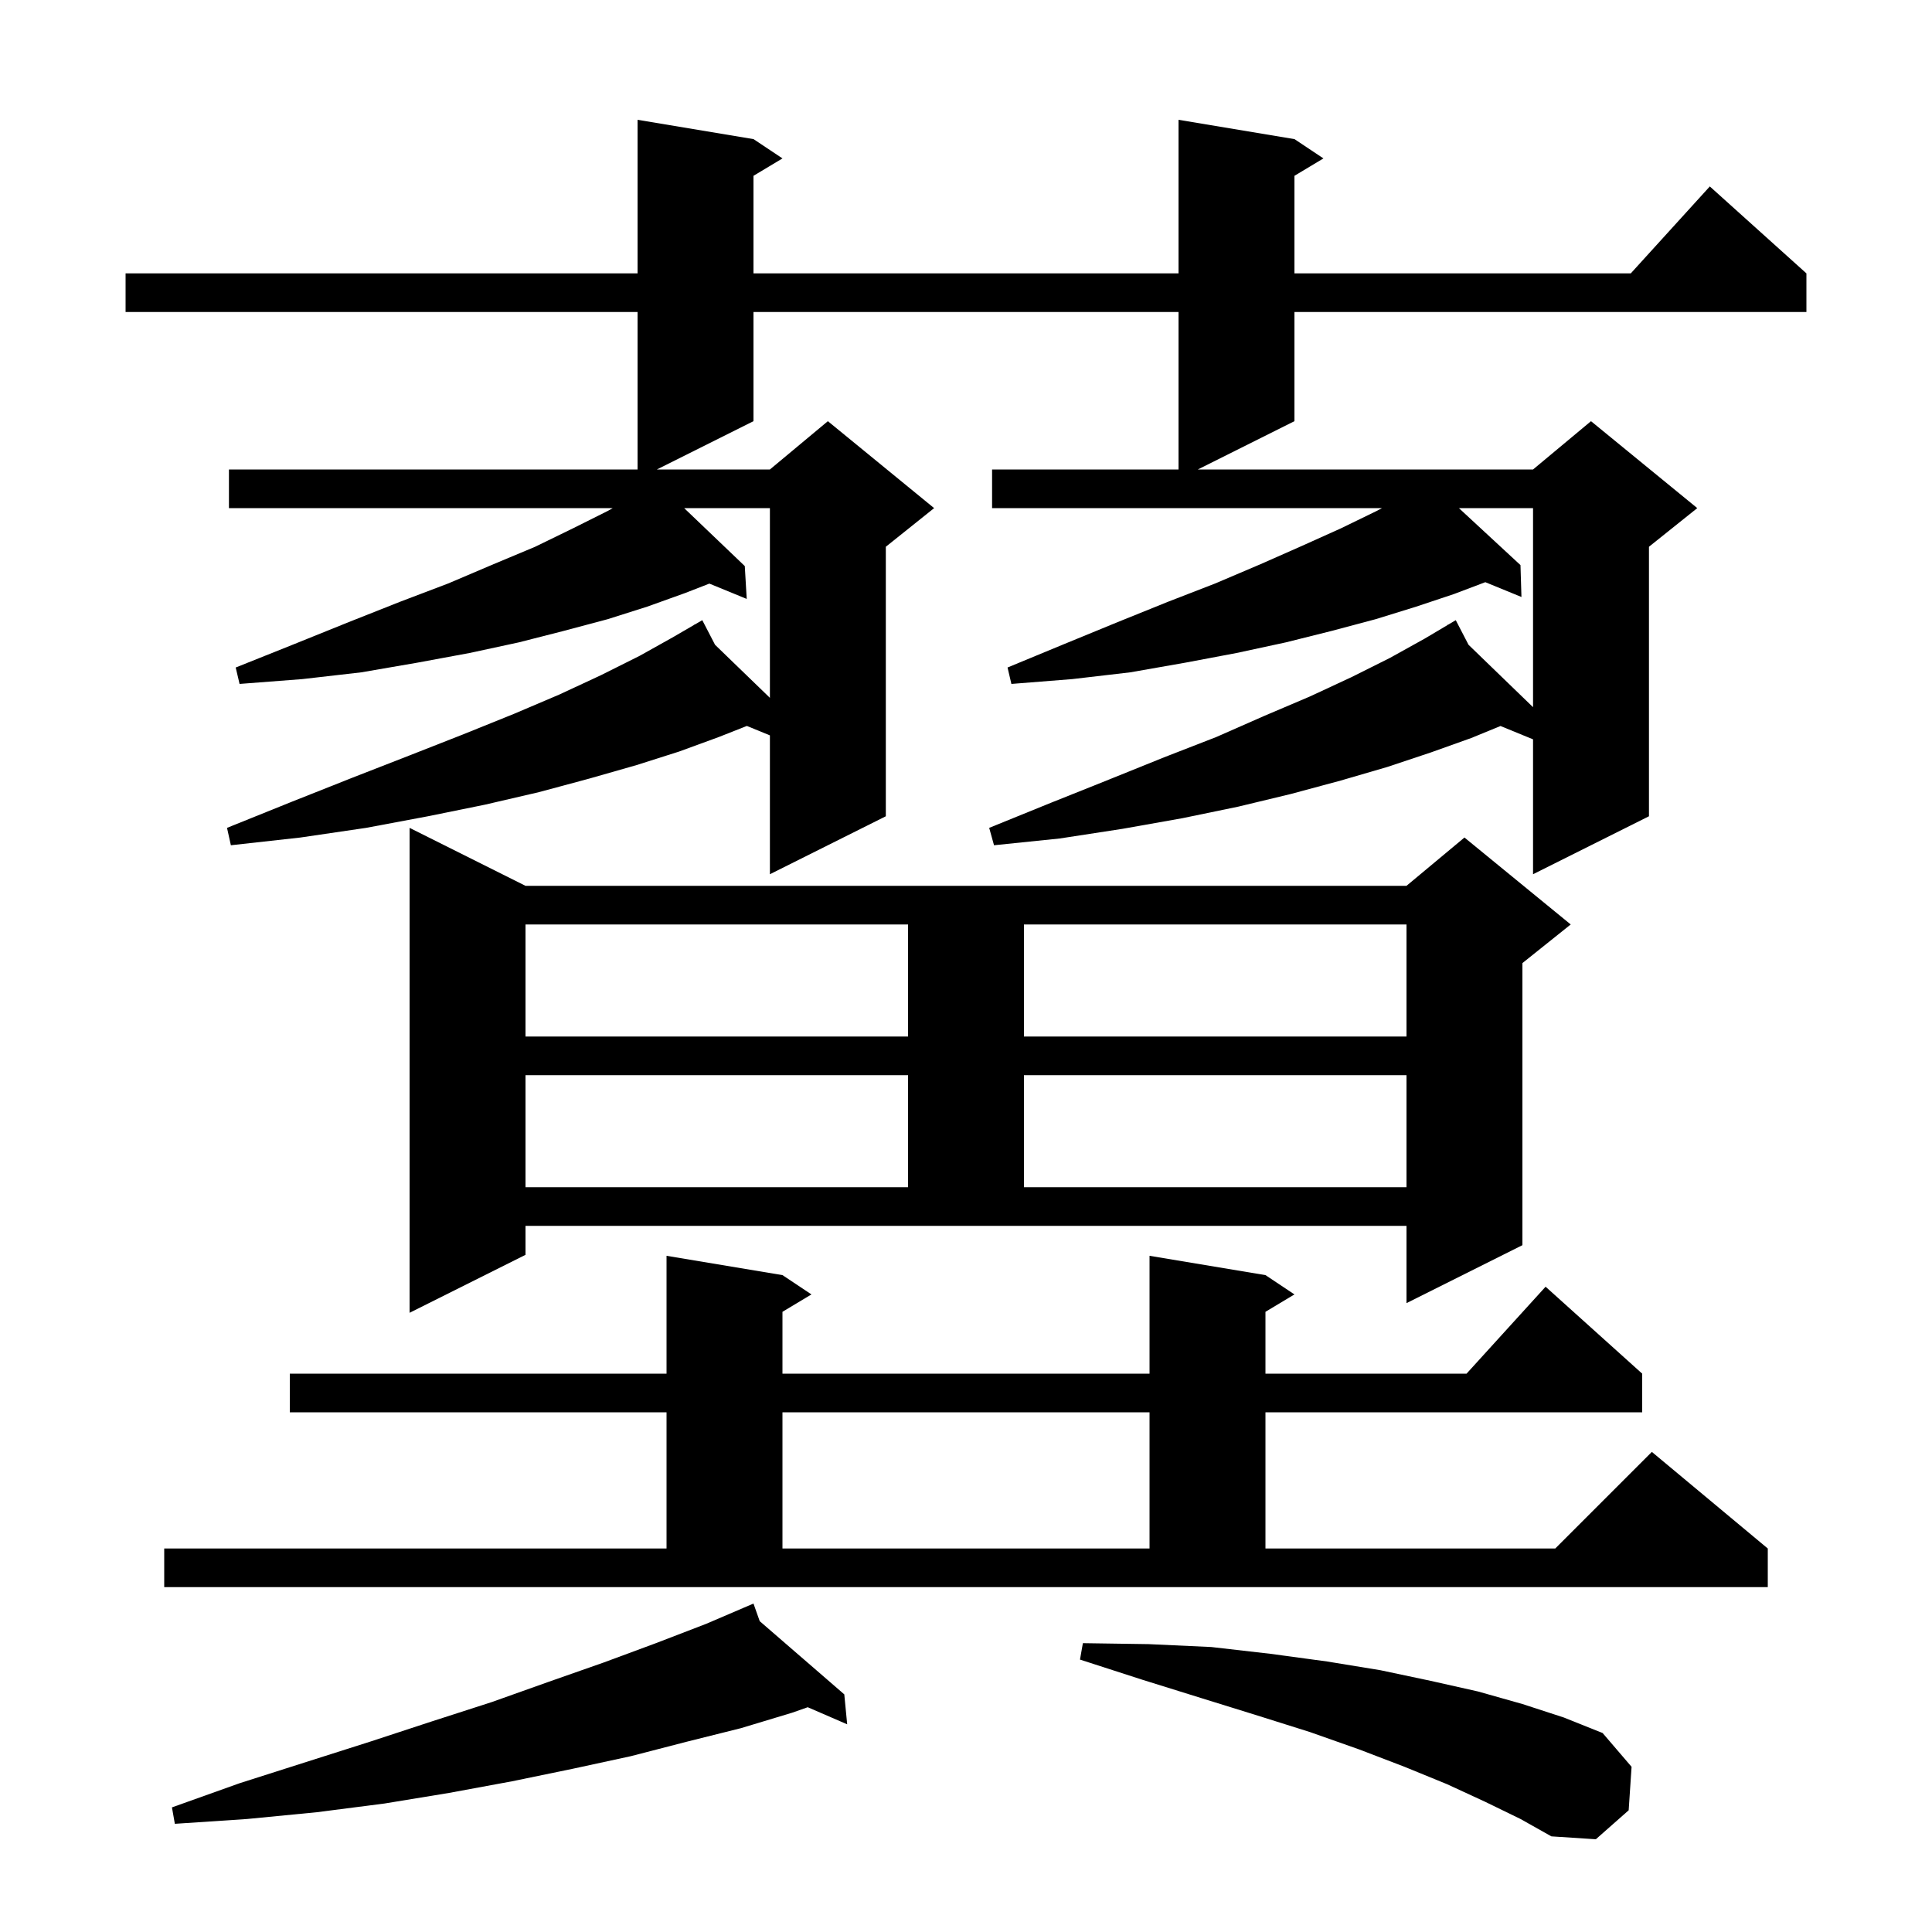<svg xmlns="http://www.w3.org/2000/svg" xmlns:xlink="http://www.w3.org/1999/xlink" version="1.1" baseProfile="full" viewBox="0 0 200 200" width="200" height="200">
<g fill="black">
<path d="M 153.7 186.5 L 149.8 184.7 L 145.4 182.9 L 140.7 181.1 L 135.6 179.3 L 130.2 177.6 L 124.4 175.8 L 118.3 173.9 L 111.8 171.8 L 112.1 170.1 L 118.9 170.2 L 125.4 170.5 L 131.5 171.2 L 137.4 172.0 L 142.9 172.9 L 148.1 174.0 L 153.0 175.1 L 157.6 176.4 L 161.9 177.8 L 165.9 179.4 L 168.9 182.9 L 168.6 187.4 L 165.2 190.4 L 160.6 190.1 L 157.4 188.3 Z M 78.646 167.824 L 87.4 175.4 L 87.7 178.5 L 83.615 176.732 L 82.0 177.3 L 76.7 178.9 L 71.1 180.3 L 65.3 181.8 L 59.3 183.1 L 53.0 184.4 L 46.5 185.6 L 39.8 186.7 L 32.8 187.6 L 25.6 188.3 L 18.1 188.8 L 17.8 187.1 L 24.8 184.6 L 31.7 182.4 L 38.3 180.3 L 44.7 178.2 L 50.9 176.2 L 56.8 174.1 L 62.5 172.1 L 67.9 170.1 L 73.1 168.1 L 77.011 166.424 L 77.0 166.4 L 77.022 166.419 L 78.0 166.0 Z M 17.0 160.3 L 69.0 160.3 L 69.0 146.2 L 30.0 146.2 L 30.0 142.2 L 69.0 142.2 L 69.0 130.0 L 81.0 132.0 L 84.0 134.0 L 81.0 135.8 L 81.0 142.2 L 119.0 142.2 L 119.0 130.0 L 131.0 132.0 L 134.0 134.0 L 131.0 135.8 L 131.0 142.2 L 151.818 142.2 L 160.0 133.2 L 170.0 142.2 L 170.0 146.2 L 131.0 146.2 L 131.0 160.3 L 161.0 160.3 L 171.0 150.3 L 183.0 160.3 L 183.0 164.3 L 17.0 164.3 Z M 81.0 146.2 L 81.0 160.3 L 119.0 160.3 L 119.0 146.2 Z M 54.4 129.9 L 42.4 135.9 L 42.4 85.7 L 54.4 91.7 L 145.6 91.7 L 151.6 86.7 L 162.6 95.7 L 157.6 99.7 L 157.6 128.9 L 145.6 134.9 L 145.6 126.9 L 54.4 126.9 Z M 54.4 111.3 L 54.4 122.9 L 94.0 122.9 L 94.0 111.3 Z M 106.0 111.3 L 106.0 122.9 L 145.6 122.9 L 145.6 111.3 Z M 54.4 95.7 L 54.4 107.3 L 94.0 107.3 L 94.0 95.7 Z M 106.0 95.7 L 106.0 107.3 L 145.6 107.3 L 145.6 95.7 Z M 134.0 14.4 L 137.0 16.4 L 134.0 18.2 L 134.0 28.3 L 168.818 28.3 L 177.0 19.3 L 187.0 28.3 L 187.0 32.3 L 134.0 32.3 L 134.0 43.6 L 124.0 48.6 L 158.7 48.6 L 164.7 43.6 L 175.7 52.6 L 170.7 56.6 L 170.7 84.5 L 158.7 90.5 L 158.7 76.536 L 155.332 75.156 L 152.3 76.4 L 148.1 77.9 L 143.6 79.4 L 138.8 80.8 L 133.6 82.2 L 128.2 83.5 L 122.4 84.7 L 116.2 85.8 L 109.7 86.8 L 102.9 87.5 L 102.4 85.7 L 108.8 83.1 L 114.8 80.7 L 120.5 78.4 L 125.9 76.3 L 130.9 74.1 L 135.6 72.1 L 139.9 70.1 L 143.9 68.1 L 147.5 66.1 L 149.861 64.698 L 149.8 64.6 L 149.886 64.683 L 150.7 64.2 L 152.023 66.75 L 158.7 73.207 L 158.7 52.6 L 151.025 52.6 L 157.4 58.5 L 157.5 61.8 L 153.759 60.267 L 150.5 61.5 L 146.6 62.8 L 142.4 64.1 L 137.9 65.3 L 133.1 66.5 L 128.0 67.6 L 122.7 68.6 L 117.0 69.6 L 111.0 70.3 L 104.7 70.8 L 104.3 69.1 L 110.1 66.7 L 115.7 64.4 L 120.9 62.3 L 125.8 60.4 L 130.5 58.4 L 134.8 56.5 L 138.8 54.7 L 142.5 52.9 L 143.067 52.6 L 102.7 52.6 L 102.7 48.6 L 122.0 48.6 L 122.0 32.3 L 78.0 32.3 L 78.0 43.6 L 68.0 48.6 L 79.7 48.6 L 85.7 43.6 L 96.7 52.6 L 91.7 56.6 L 91.7 84.5 L 79.7 90.5 L 79.7 76.126 L 77.316 75.149 L 74.4 76.3 L 70.3 77.8 L 65.9 79.2 L 61.0 80.6 L 55.8 82.0 L 50.2 83.3 L 44.3 84.5 L 37.9 85.7 L 31.1 86.7 L 23.9 87.5 L 23.5 85.7 L 30.2 83.0 L 36.5 80.5 L 42.4 78.2 L 48.0 76.0 L 53.2 73.9 L 57.9 71.9 L 62.2 69.9 L 66.2 67.9 L 69.6 66.0 L 71.856 64.69 L 71.8 64.6 L 71.879 64.677 L 72.7 64.2 L 74.023 66.75 L 79.7 72.24 L 79.7 52.6 L 70.824 52.6 L 77.1 58.6 L 77.3 62.0 L 73.433 60.415 L 70.9 61.4 L 67.0 62.8 L 62.9 64.1 L 58.4 65.3 L 53.7 66.5 L 48.6 67.6 L 43.2 68.6 L 37.4 69.6 L 31.3 70.3 L 24.8 70.8 L 24.4 69.1 L 30.4 66.7 L 36.1 64.4 L 41.4 62.3 L 46.4 60.4 L 51.1 58.4 L 55.4 56.6 L 59.3 54.7 L 62.9 52.9 L 63.433 52.6 L 23.7 52.6 L 23.7 48.6 L 66.0 48.6 L 66.0 32.3 L 13.0 32.3 L 13.0 28.3 L 66.0 28.3 L 66.0 12.4 L 78.0 14.4 L 81.0 16.4 L 78.0 18.2 L 78.0 28.3 L 122.0 28.3 L 122.0 12.4 Z " />
</g>
</svg>
